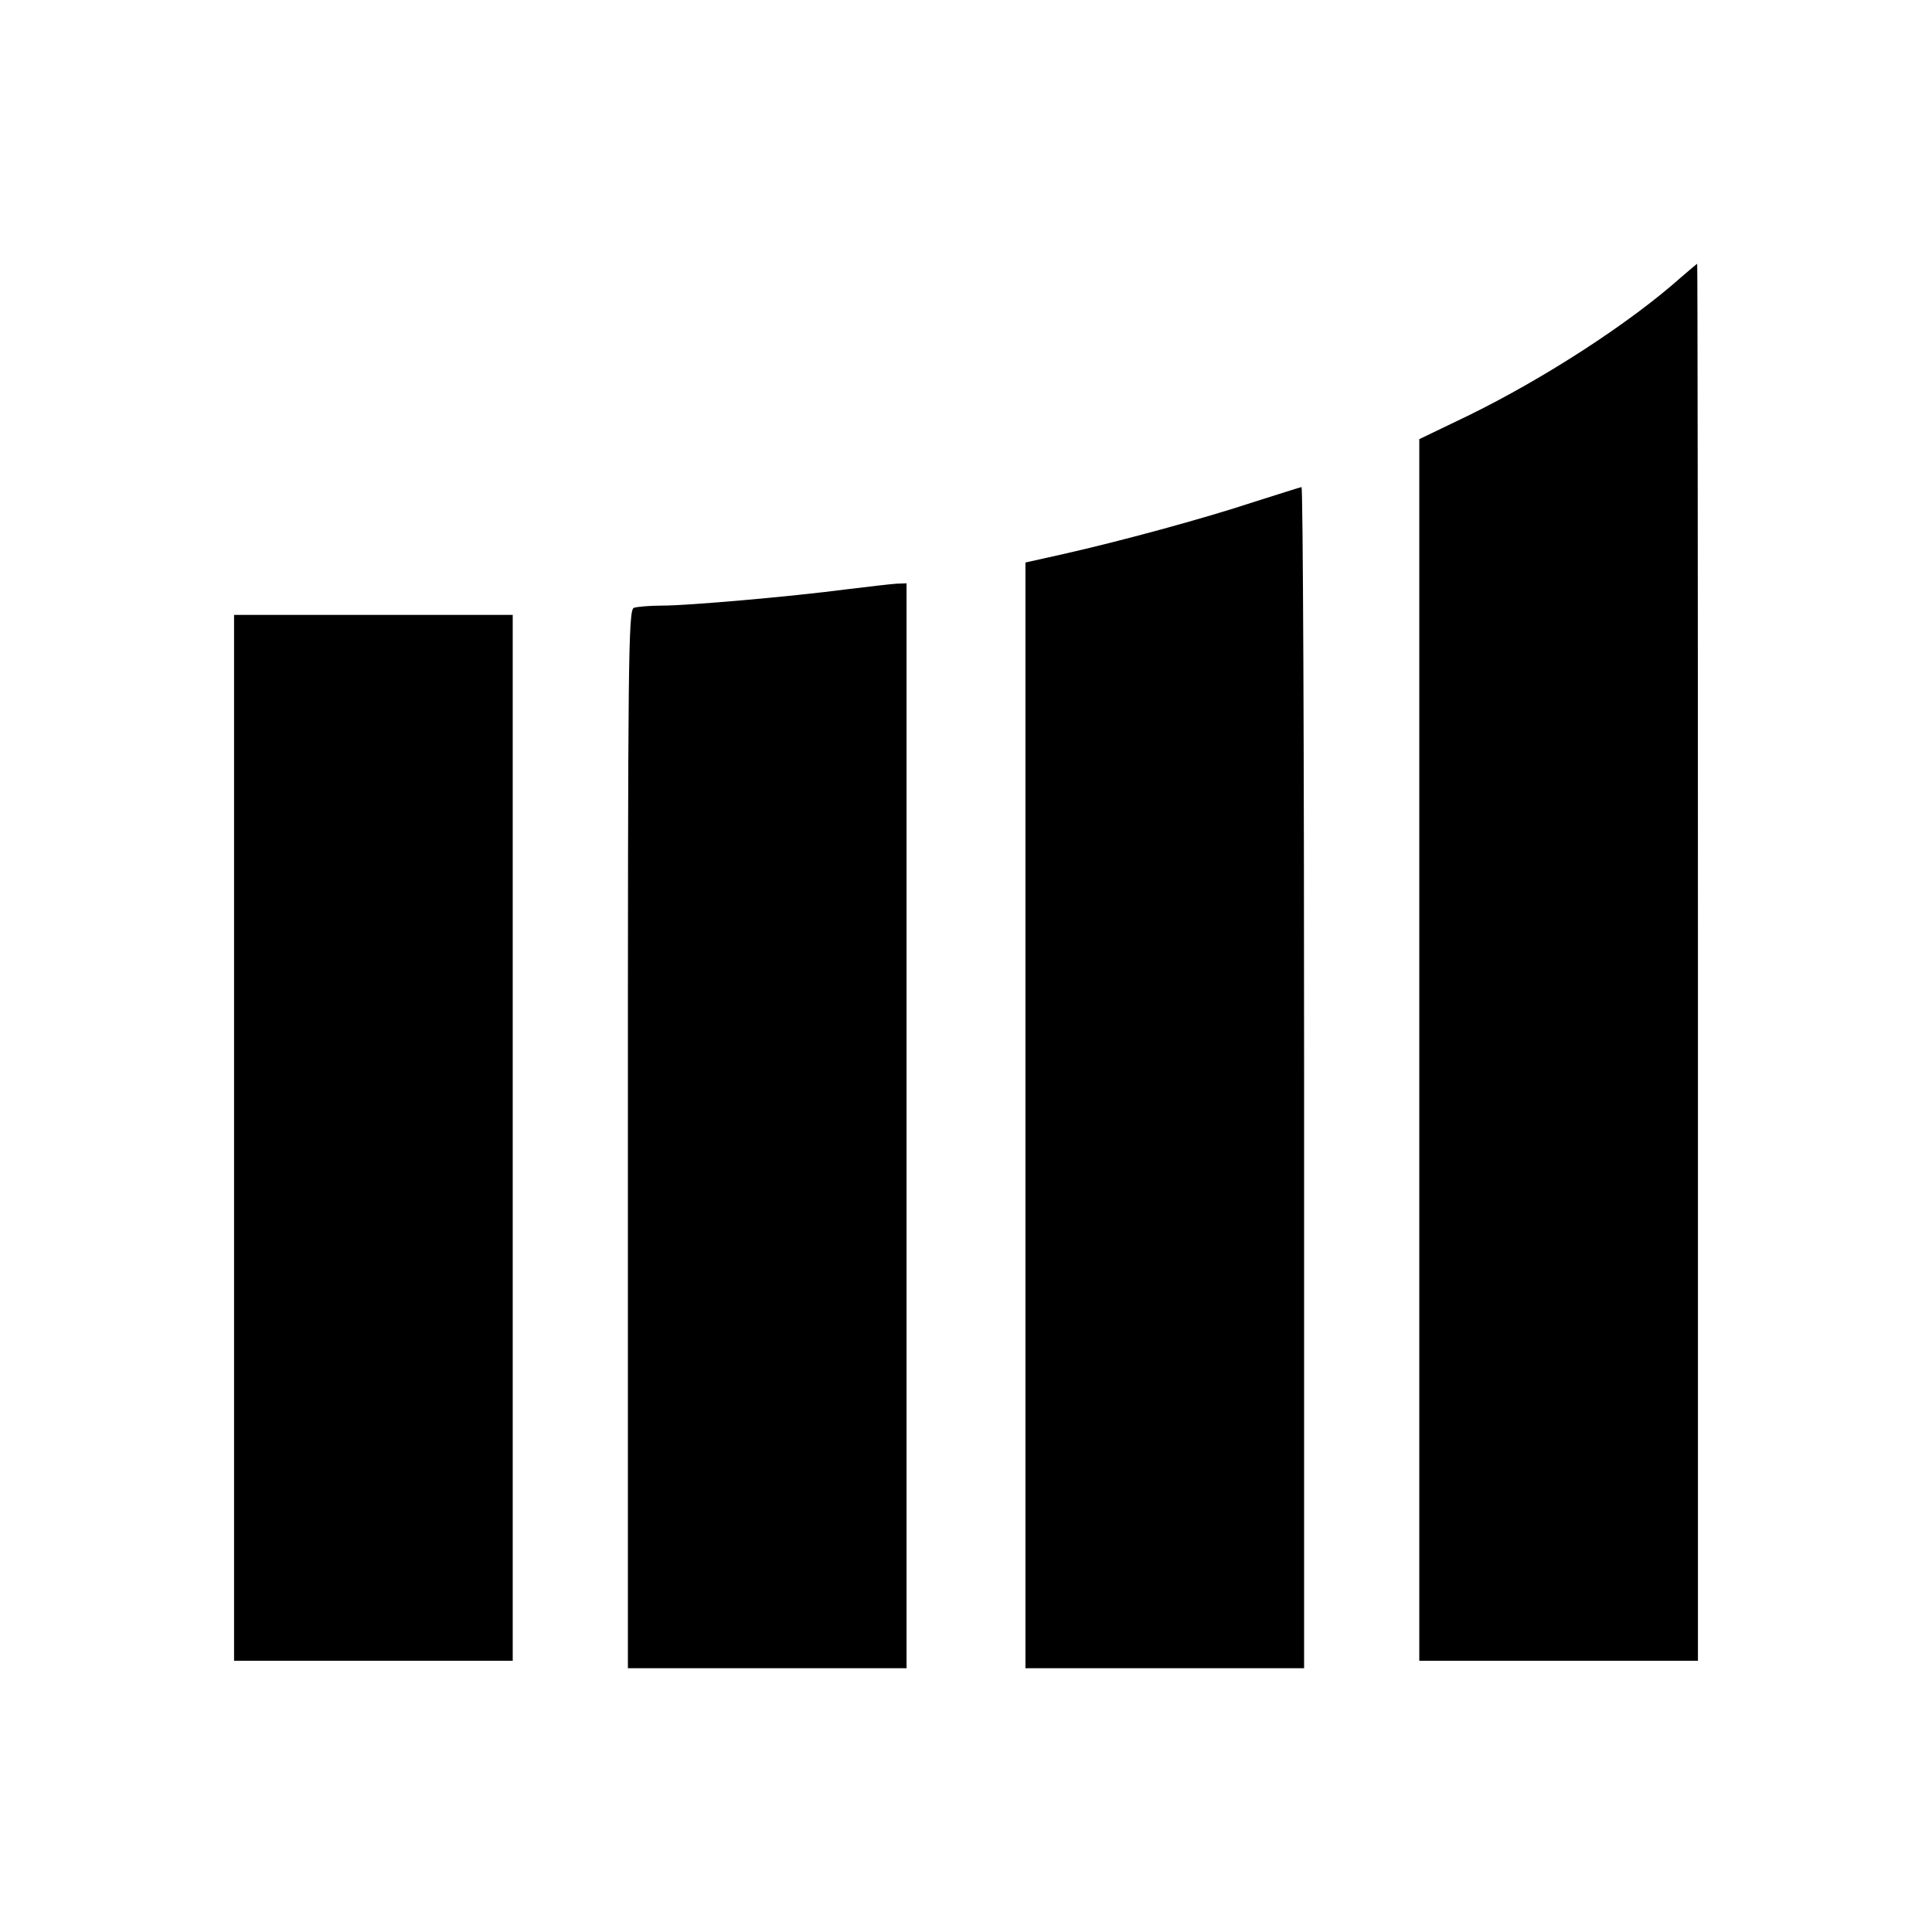 <?xml version="1.0" standalone="no"?>
<!DOCTYPE svg PUBLIC "-//W3C//DTD SVG 20010904//EN"
 "http://www.w3.org/TR/2001/REC-SVG-20010904/DTD/svg10.dtd">
<svg version="1.0" xmlns="http://www.w3.org/2000/svg"
 width="520pt" height="520pt" viewBox="0 0 520 520"
 preserveAspectRatio="xMidYMid meet">
<g transform="translate(0,520) scale(0.1,-0.1)"
fill="#000000" stroke="none">
<path d="M4525 4454 c-139 -124 -368 -272 -572 -372 l-133 -64 0 -1644 0
-1644 375 0 375 0 0 1880 c0 1034 -1 1880 -2 1880 -2 -1 -21 -17 -43 -36z"/>
<path d="M3375 3849 c-136 -45 -361 -106 -512 -140 l-103 -23 0 -1488 0 -1488
375 0 375 0 0 1590 c0 875 -3 1590 -7 1589 -5 -1 -62 -19 -128 -40z"/>
<path d="M2280 3614 c-153 -20 -428 -44 -498 -44 -33 0 -67 -3 -76 -6 -15 -6
-16 -141 -16 -1430 l0 -1424 375 0 375 0 0 1460 0 1460 -27 -1 c-16 -1 -75 -8
-133 -15z"/>
<path d="M630 2138 l0 -1408 375 0 375 0 0 1408 0 1407 -375 0 -375 0 0 -1407z"/>
</g>
</svg>
